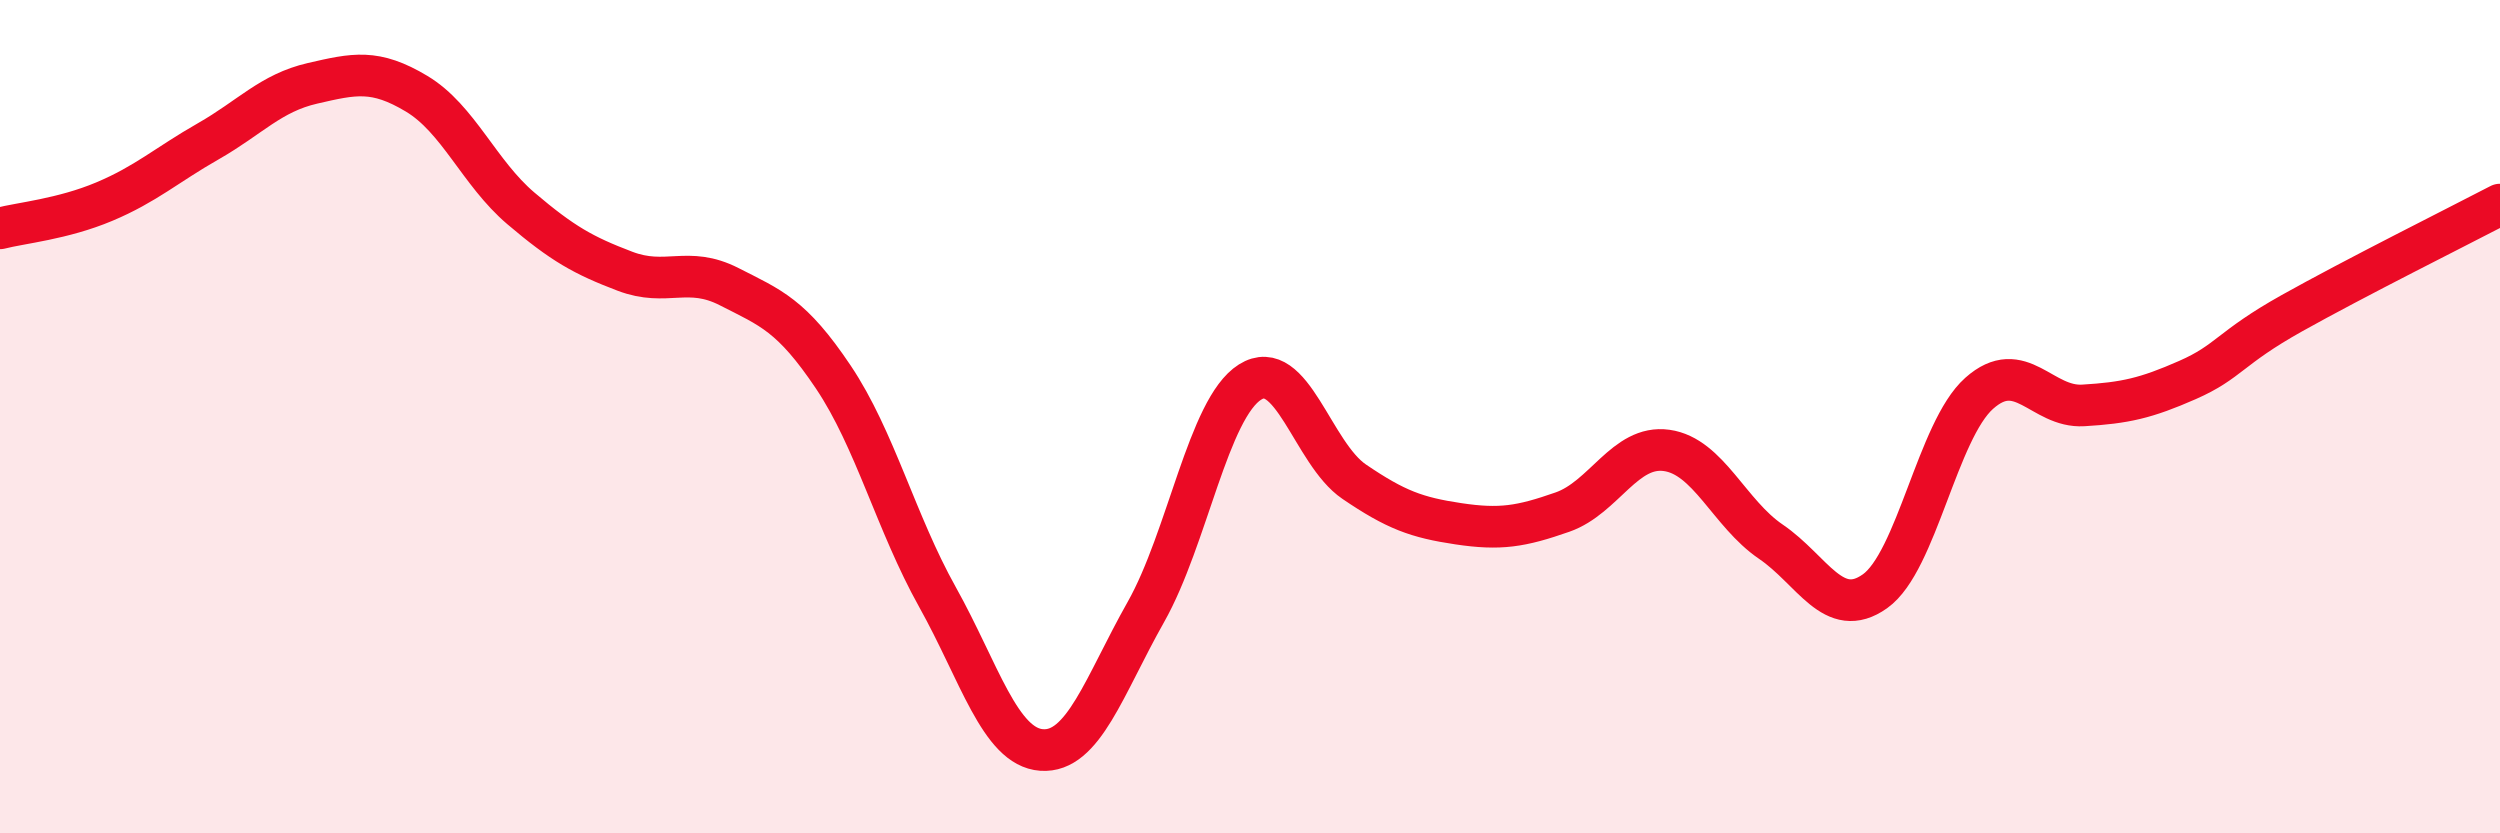 
    <svg width="60" height="20" viewBox="0 0 60 20" xmlns="http://www.w3.org/2000/svg">
      <path
        d="M 0,5.48 C 0.5,5.35 1.5,5.26 2.5,4.84 C 3.5,4.42 4,3.96 5,3.39 C 6,2.82 6.5,2.23 7.5,2 C 8.5,1.77 9,1.65 10,2.25 C 11,2.85 11.5,4.15 12.5,5 C 13.5,5.85 14,6.13 15,6.51 C 16,6.89 16.5,6.37 17.5,6.88 C 18.5,7.39 19,7.56 20,9.05 C 21,10.54 21.5,12.54 22.5,14.33 C 23.5,16.12 24,17.93 25,18 C 26,18.07 26.5,16.46 27.5,14.69 C 28.5,12.92 29,9.8 30,9.17 C 31,8.54 31.5,10.88 32.5,11.56 C 33.5,12.24 34,12.42 35,12.57 C 36,12.72 36.5,12.64 37.5,12.29 C 38.5,11.94 39,10.67 40,10.81 C 41,10.95 41.5,12.32 42.5,13 C 43.5,13.68 44,14.9 45,14.19 C 46,13.48 46.5,10.33 47.5,9.44 C 48.5,8.55 49,9.79 50,9.73 C 51,9.67 51.5,9.56 52.5,9.12 C 53.5,8.68 53.5,8.36 55,7.52 C 56.5,6.68 59,5.43 60,4.91L60 20L0 20Z"
        fill="#EB0A25"
        opacity="0.1"
        stroke-linecap="round"
        stroke-linejoin="round"
      />
      <path
        d="M 0,5.48 C 0.5,5.35 1.5,5.26 2.5,4.84 C 3.5,4.42 4,3.96 5,3.39 C 6,2.82 6.5,2.23 7.5,2 C 8.5,1.77 9,1.65 10,2.25 C 11,2.85 11.5,4.15 12.5,5 C 13.5,5.85 14,6.13 15,6.51 C 16,6.89 16.5,6.37 17.5,6.88 C 18.5,7.39 19,7.56 20,9.05 C 21,10.54 21.5,12.54 22.5,14.33 C 23.5,16.12 24,17.93 25,18 C 26,18.07 26.5,16.46 27.5,14.69 C 28.5,12.92 29,9.8 30,9.17 C 31,8.54 31.5,10.88 32.5,11.56 C 33.5,12.24 34,12.42 35,12.57 C 36,12.72 36.5,12.64 37.5,12.29 C 38.5,11.94 39,10.67 40,10.81 C 41,10.95 41.5,12.32 42.5,13 C 43.5,13.68 44,14.9 45,14.19 C 46,13.48 46.5,10.33 47.5,9.44 C 48.5,8.55 49,9.79 50,9.73 C 51,9.67 51.5,9.56 52.5,9.12 C 53.5,8.68 53.5,8.36 55,7.52 C 56.5,6.68 59,5.43 60,4.91"
        stroke="#EB0A25"
        stroke-width="1"
        fill="none"
        stroke-linecap="round"
        stroke-linejoin="round"
      />
    </svg>
  